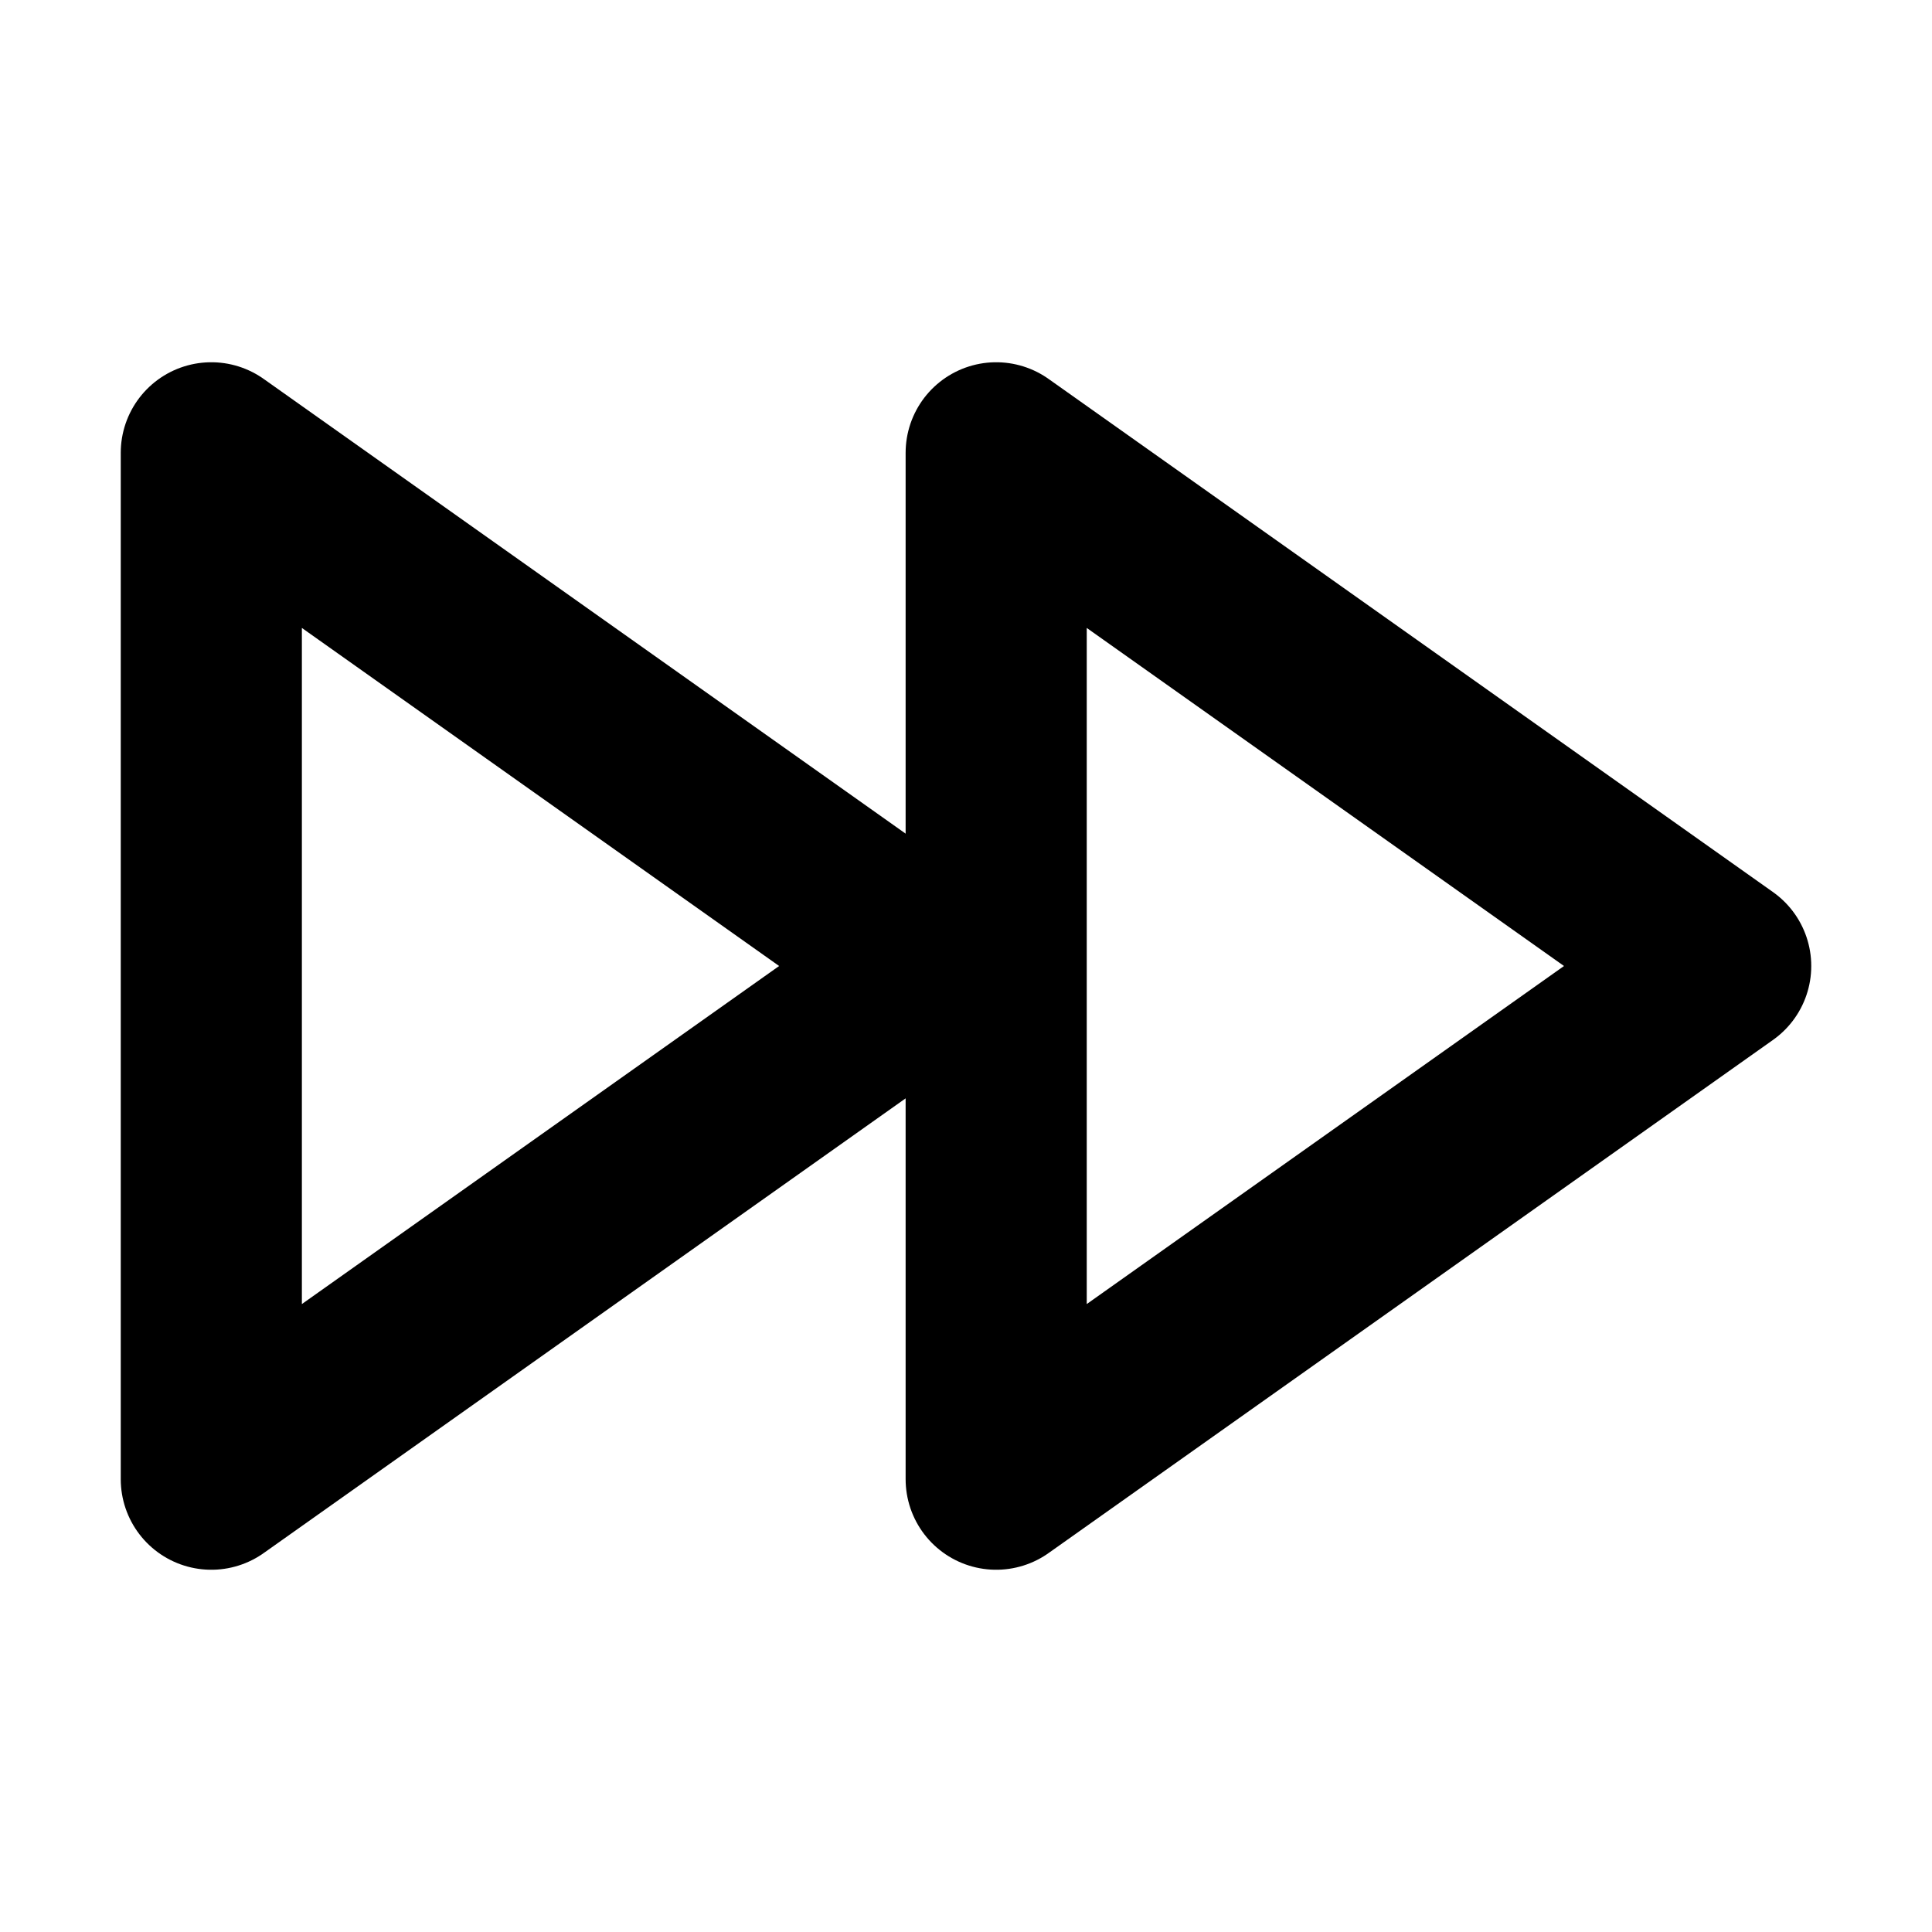<?xml version="1.0" encoding="utf-8"?>
<svg width="800px" height="800px" viewBox="0 0 16 16" xmlns="http://www.w3.org/2000/svg" version="1.1" fill="none" stroke="#000000" stroke-linecap="round" stroke-linejoin="round" stroke-width="1.5">
<polygon points="8.25 3.75,8.25 12.25,14.25 8"/>
<polygon points="1.75 3.75,1.75 12.25,7.75 8"/>
</svg>